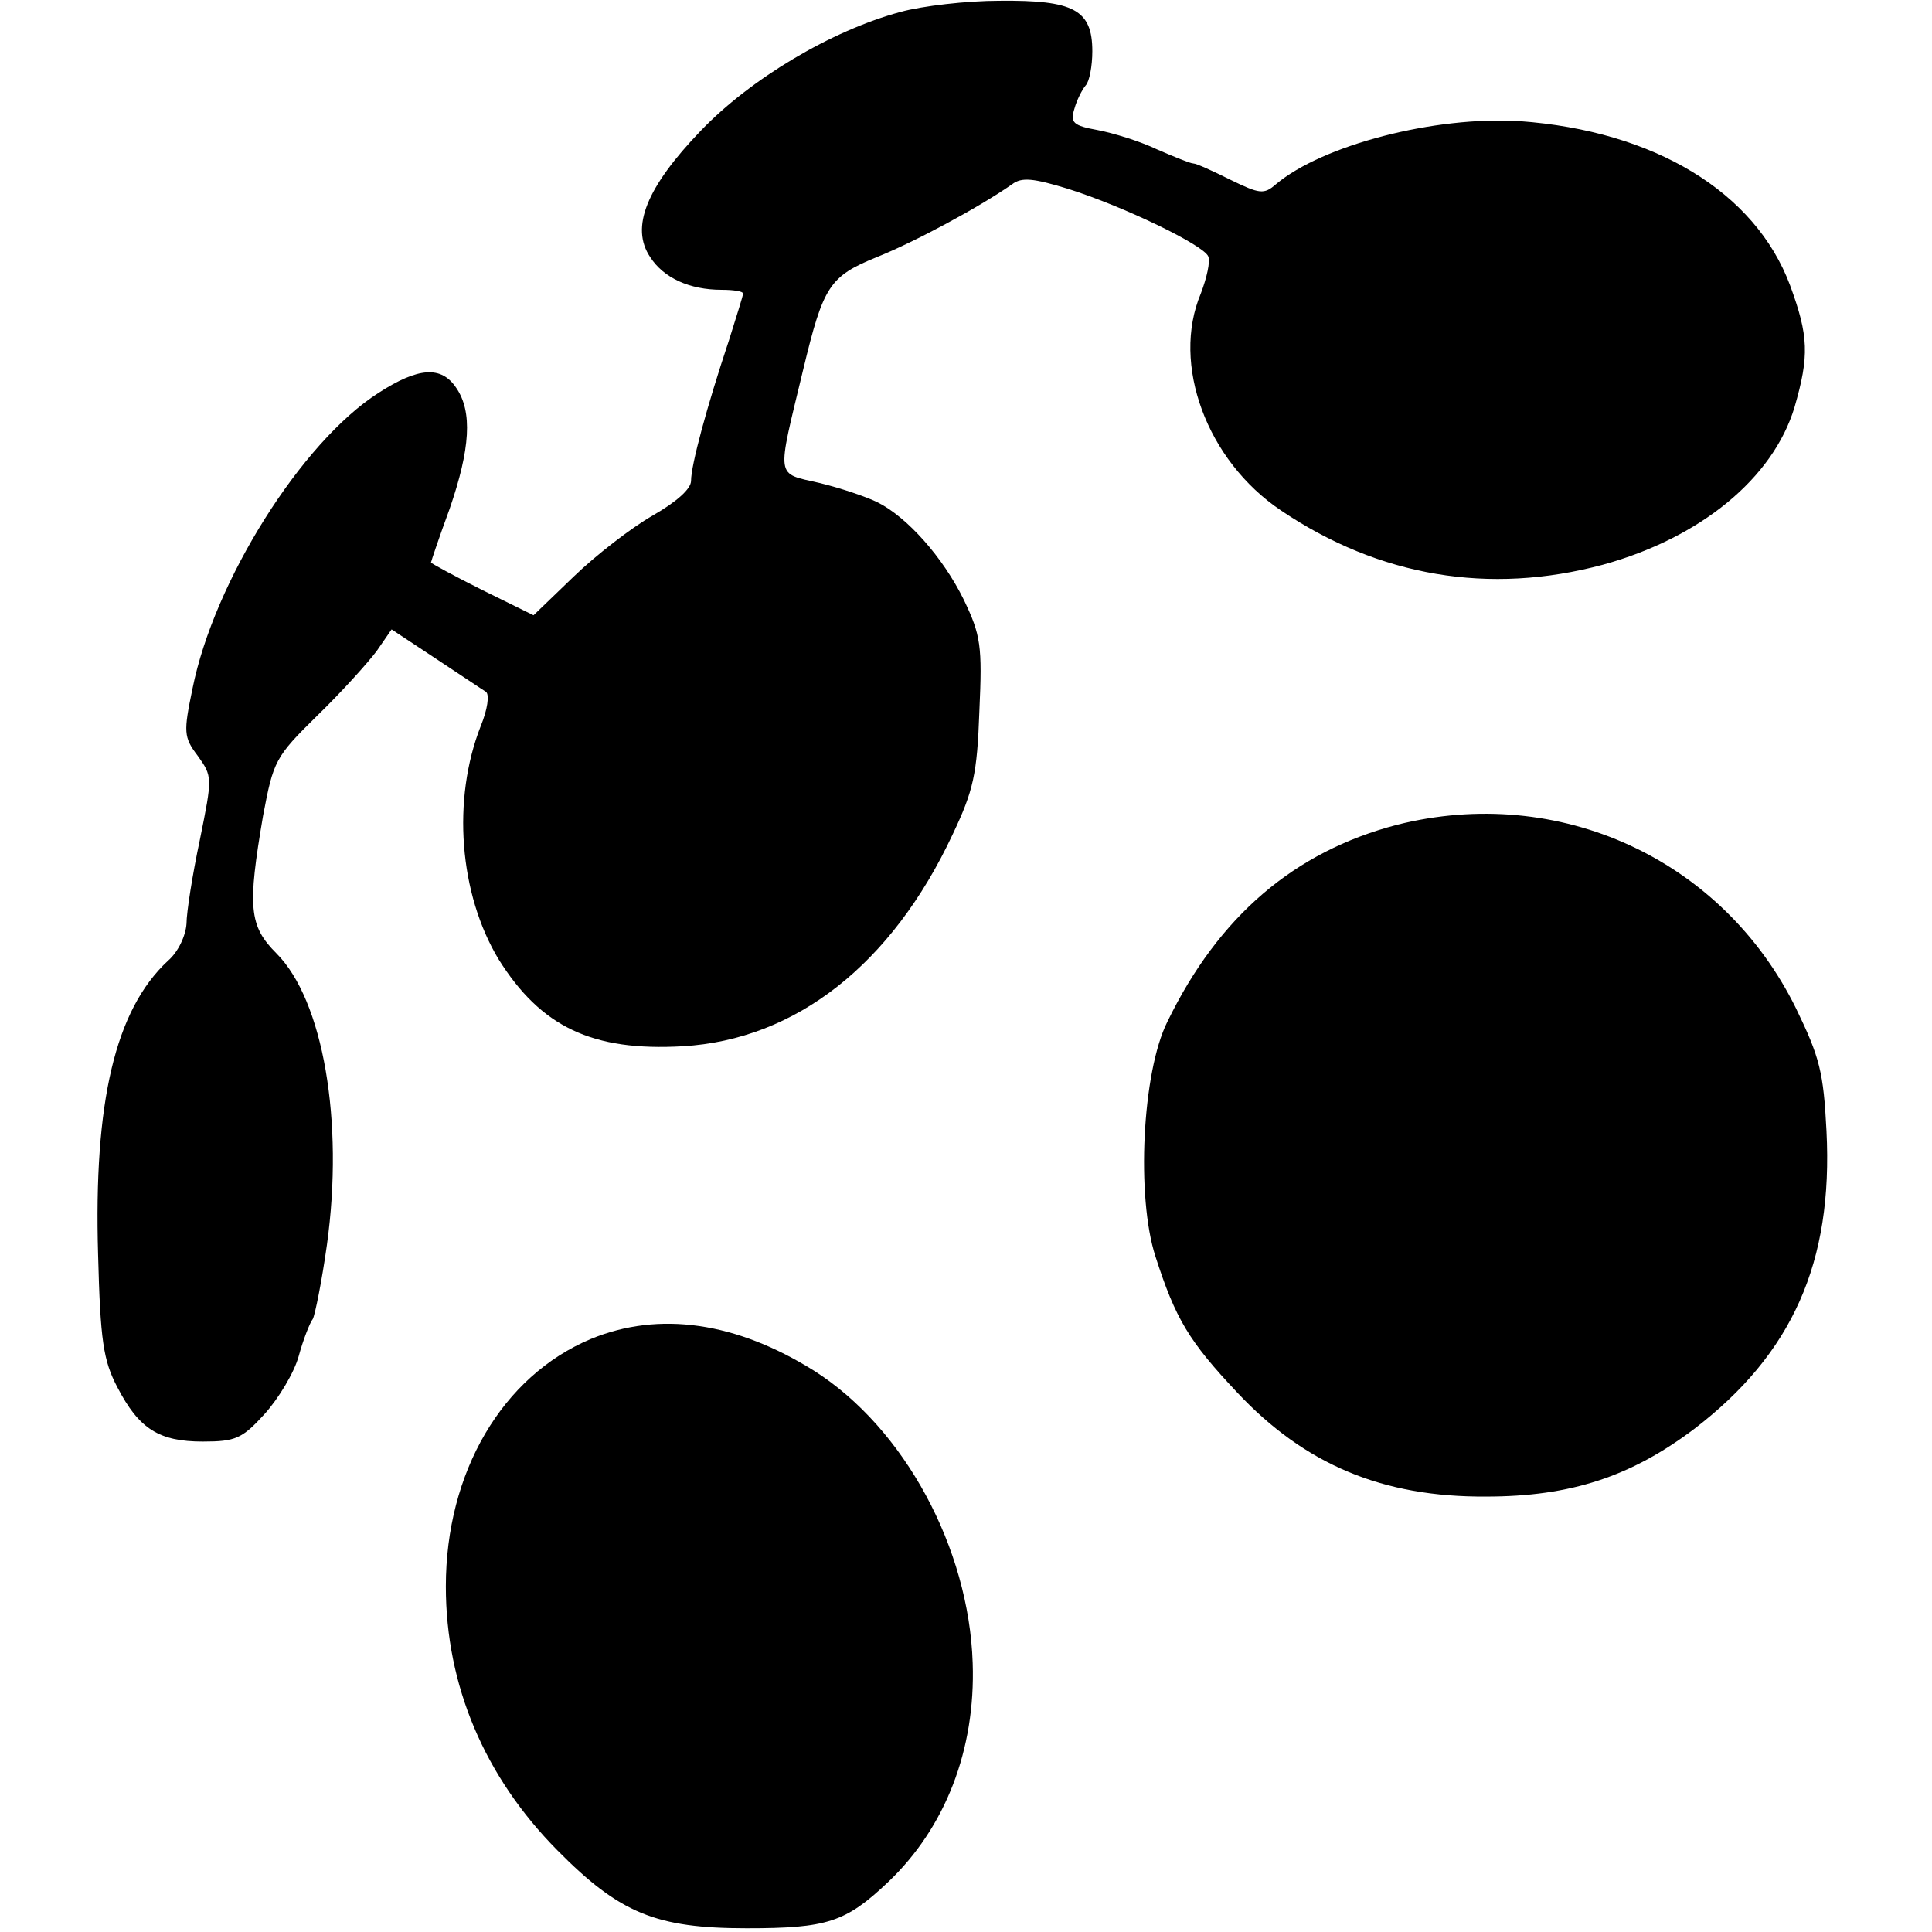 <?xml version="1.0" standalone="no"?>
<!DOCTYPE svg PUBLIC "-//W3C//DTD SVG 20010904//EN"
 "http://www.w3.org/TR/2001/REC-SVG-20010904/DTD/svg10.dtd">
<svg version="1.0" xmlns="http://www.w3.org/2000/svg"
 width="260pt" height="260pt" viewBox="0 0 260 260"
 preserveAspectRatio="xMidYMid meet">
<g transform="translate(0,260) scale(0.1,-0.1)"
fill="#000000" stroke="none">
<path d="M1212 2584 c-93 -25 -202 -90 -269 -160 -73 -76 -95 -130 -68 -170
18 -28 53 -44 96 -44 16 0 29 -2 29 -5 0 -3 -9 -31 -19 -63 -30 -90 -51 -168
-51 -189 0 -11 -19 -28 -52 -47 -28 -16 -76 -53 -106 -82 l-54 -52 -69 34
c-38 19 -69 36 -69 37 0 1 11 34 25 72 28 81 31 131 9 163 -20 30 -51 28 -105
-7 -103 -66 -221 -253 -250 -398 -12 -58 -12 -65 7 -90 20 -28 20 -29 3 -113
-10 -47 -18 -98 -18 -113 -1 -16 -11 -38 -25 -50 -71 -66 -100 -190 -94 -395
3 -116 7 -143 26 -179 29 -56 56 -73 115 -73 44 0 53 4 83 37 19 21 40 56 46
78 6 22 15 45 19 50 3 6 12 50 19 100 23 166 -5 329 -68 392 -37 37 -39 62
-18 185 14 74 16 79 73 135 33 32 68 71 80 87 l20 29 59 -39 c32 -21 63 -42
68 -45 5 -4 2 -24 -7 -46 -39 -99 -29 -226 24 -314 57 -91 126 -124 248 -117
152 9 281 110 363 285 28 59 33 81 36 166 4 88 2 102 -21 150 -28 57 -76 111
-116 131 -14 7 -49 19 -78 26 -60 14 -58 3 -22 153 27 112 35 125 99 151 50
20 136 66 182 98 13 10 29 8 75 -6 76 -24 183 -76 189 -91 3 -7 -2 -29 -10
-50 -40 -95 8 -225 108 -292 132 -89 280 -114 433 -73 131 36 229 116 258 212
20 69 19 96 -6 164 -47 126 -183 208 -364 221 -114 7 -265 -32 -328 -85 -16
-14 -22 -13 -61 6 -24 12 -46 22 -50 22 -4 0 -26 9 -49 19 -23 11 -59 22 -80
26 -33 6 -37 10 -31 29 3 11 10 25 15 31 5 5 9 26 9 46 0 56 -25 69 -125 68
-44 0 -104 -7 -133 -15z"/>
<path d="M1880 1490 c-138 -36 -240 -123 -309 -265 -34 -68 -42 -236 -16 -316
27 -84 45 -114 110 -183 91 -97 196 -141 335 -140 114 0 195 27 280 91 132
101 187 224 178 401 -4 79 -9 99 -41 165 -99 201 -319 302 -537 247z"/>
<path d="M795 798 c-119 -50 -195 -179 -195 -333 0 -133 52 -256 150 -355 84
-85 133 -105 255 -105 108 0 133 8 190 62 77 73 118 178 114 295 -5 155 -92
316 -213 393 -105 66 -209 81 -301 43z"/>
</g>
</svg>
